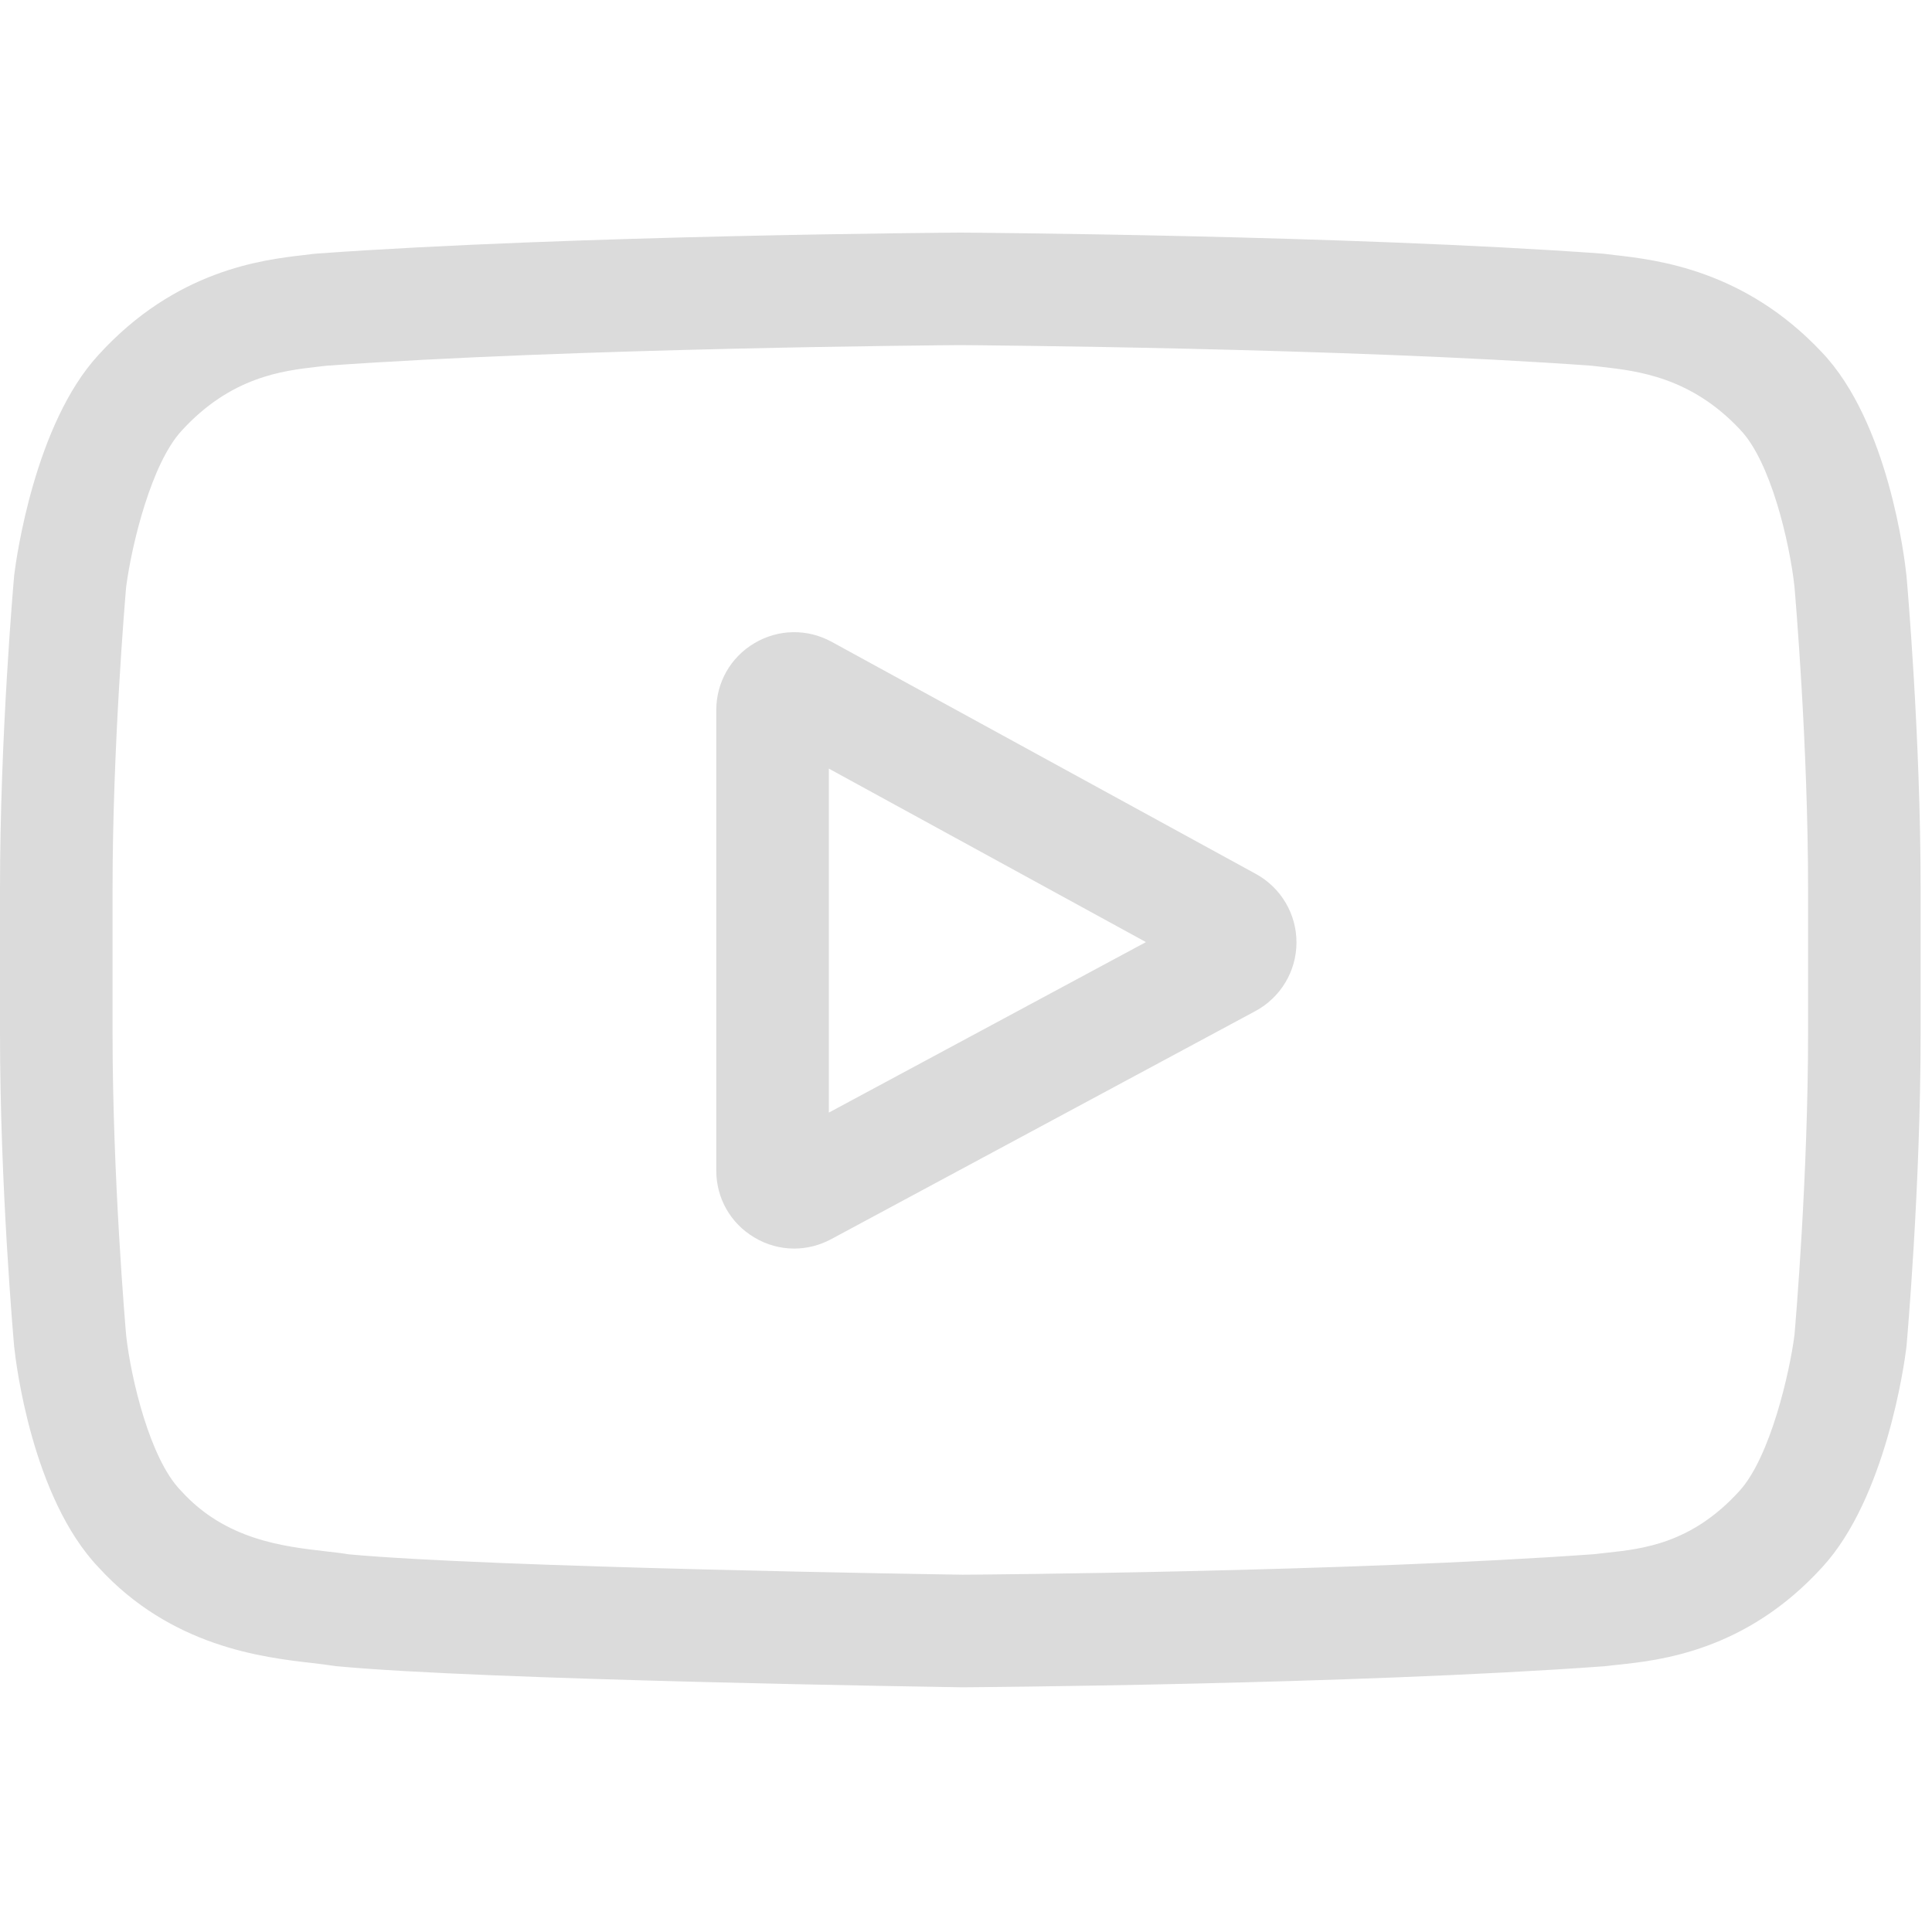 <?xml version="1.0" encoding="UTF-8"?> <svg xmlns="http://www.w3.org/2000/svg" width="35" height="35" viewBox="0 0 35 35" fill="none"><g clip-path="url(#clip0_1473_26)"><path d="M22.753 15.833L15.066 11.627C14.624 11.386 14.101 11.395 13.668 11.651C13.235 11.908 12.976 12.362 12.976 12.866V21.206C12.976 21.707 13.233 22.16 13.664 22.417C13.888 22.552 14.138 22.619 14.387 22.619C14.616 22.619 14.846 22.562 15.057 22.449L22.744 18.316C23.2 18.07 23.485 17.596 23.487 17.077C23.489 16.559 23.207 16.082 22.753 15.833V15.833ZM15.015 20.156V13.924L20.76 17.067L15.015 20.156Z" fill="#DBDBDB"></path><path d="M34.538 10.433L34.536 10.417C34.507 10.137 34.213 7.646 33.002 6.379C31.603 4.889 30.016 4.708 29.253 4.621C29.189 4.614 29.131 4.607 29.08 4.6L29.019 4.594C24.419 4.26 17.473 4.214 17.403 4.214L17.397 4.213L17.391 4.214C17.321 4.214 10.374 4.26 5.733 4.594L5.672 4.6C5.623 4.607 5.568 4.613 5.509 4.62C4.755 4.707 3.185 4.888 1.781 6.433C0.628 7.686 0.294 10.124 0.26 10.398L0.256 10.433C0.246 10.55 0 13.324 0 16.109V18.713C0 21.498 0.246 24.272 0.256 24.389L0.258 24.407C0.287 24.682 0.58 27.128 1.786 28.395C3.102 29.835 4.766 30.026 5.661 30.128C5.803 30.145 5.924 30.159 6.008 30.173L6.088 30.184C8.744 30.437 17.071 30.561 17.424 30.567L17.434 30.567L17.445 30.567C17.515 30.566 24.461 30.521 29.061 30.186L29.122 30.18C29.18 30.172 29.245 30.165 29.317 30.158C30.067 30.078 31.628 29.913 33.013 28.39C34.166 27.136 34.5 24.698 34.534 24.424L34.538 24.389C34.548 24.272 34.794 21.498 34.794 18.713V16.109C34.794 13.324 34.548 10.55 34.538 10.433V10.433ZM32.755 18.713C32.755 21.291 32.53 23.945 32.508 24.189C32.422 24.86 32.07 26.403 31.508 27.014C30.642 27.967 29.752 28.061 29.102 28.13C29.023 28.138 28.951 28.146 28.885 28.155C24.436 28.476 17.751 28.526 17.443 28.527C17.098 28.523 8.893 28.397 6.318 28.158C6.186 28.136 6.043 28.12 5.893 28.103C5.131 28.015 4.088 27.896 3.286 27.014L3.267 26.994C2.715 26.418 2.373 24.976 2.286 24.197C2.27 24.013 2.039 21.327 2.039 18.713V16.109C2.039 13.534 2.264 10.882 2.285 10.634C2.389 9.843 2.747 8.394 3.286 7.808C4.179 6.826 5.12 6.717 5.743 6.645C5.802 6.639 5.858 6.632 5.909 6.626C10.423 6.302 17.155 6.254 17.397 6.252C17.638 6.254 24.369 6.302 28.842 6.626C28.897 6.632 28.957 6.639 29.022 6.647C29.662 6.72 30.63 6.83 31.519 7.778L31.527 7.787C32.079 8.362 32.421 9.829 32.508 10.624C32.523 10.798 32.755 13.49 32.755 16.109V18.713Z" fill="#DBDBDB"></path></g><defs><clipPath id="clip0_1473_26"><rect width="34.794" height="34.794" fill="white"></rect></clipPath></defs></svg> 